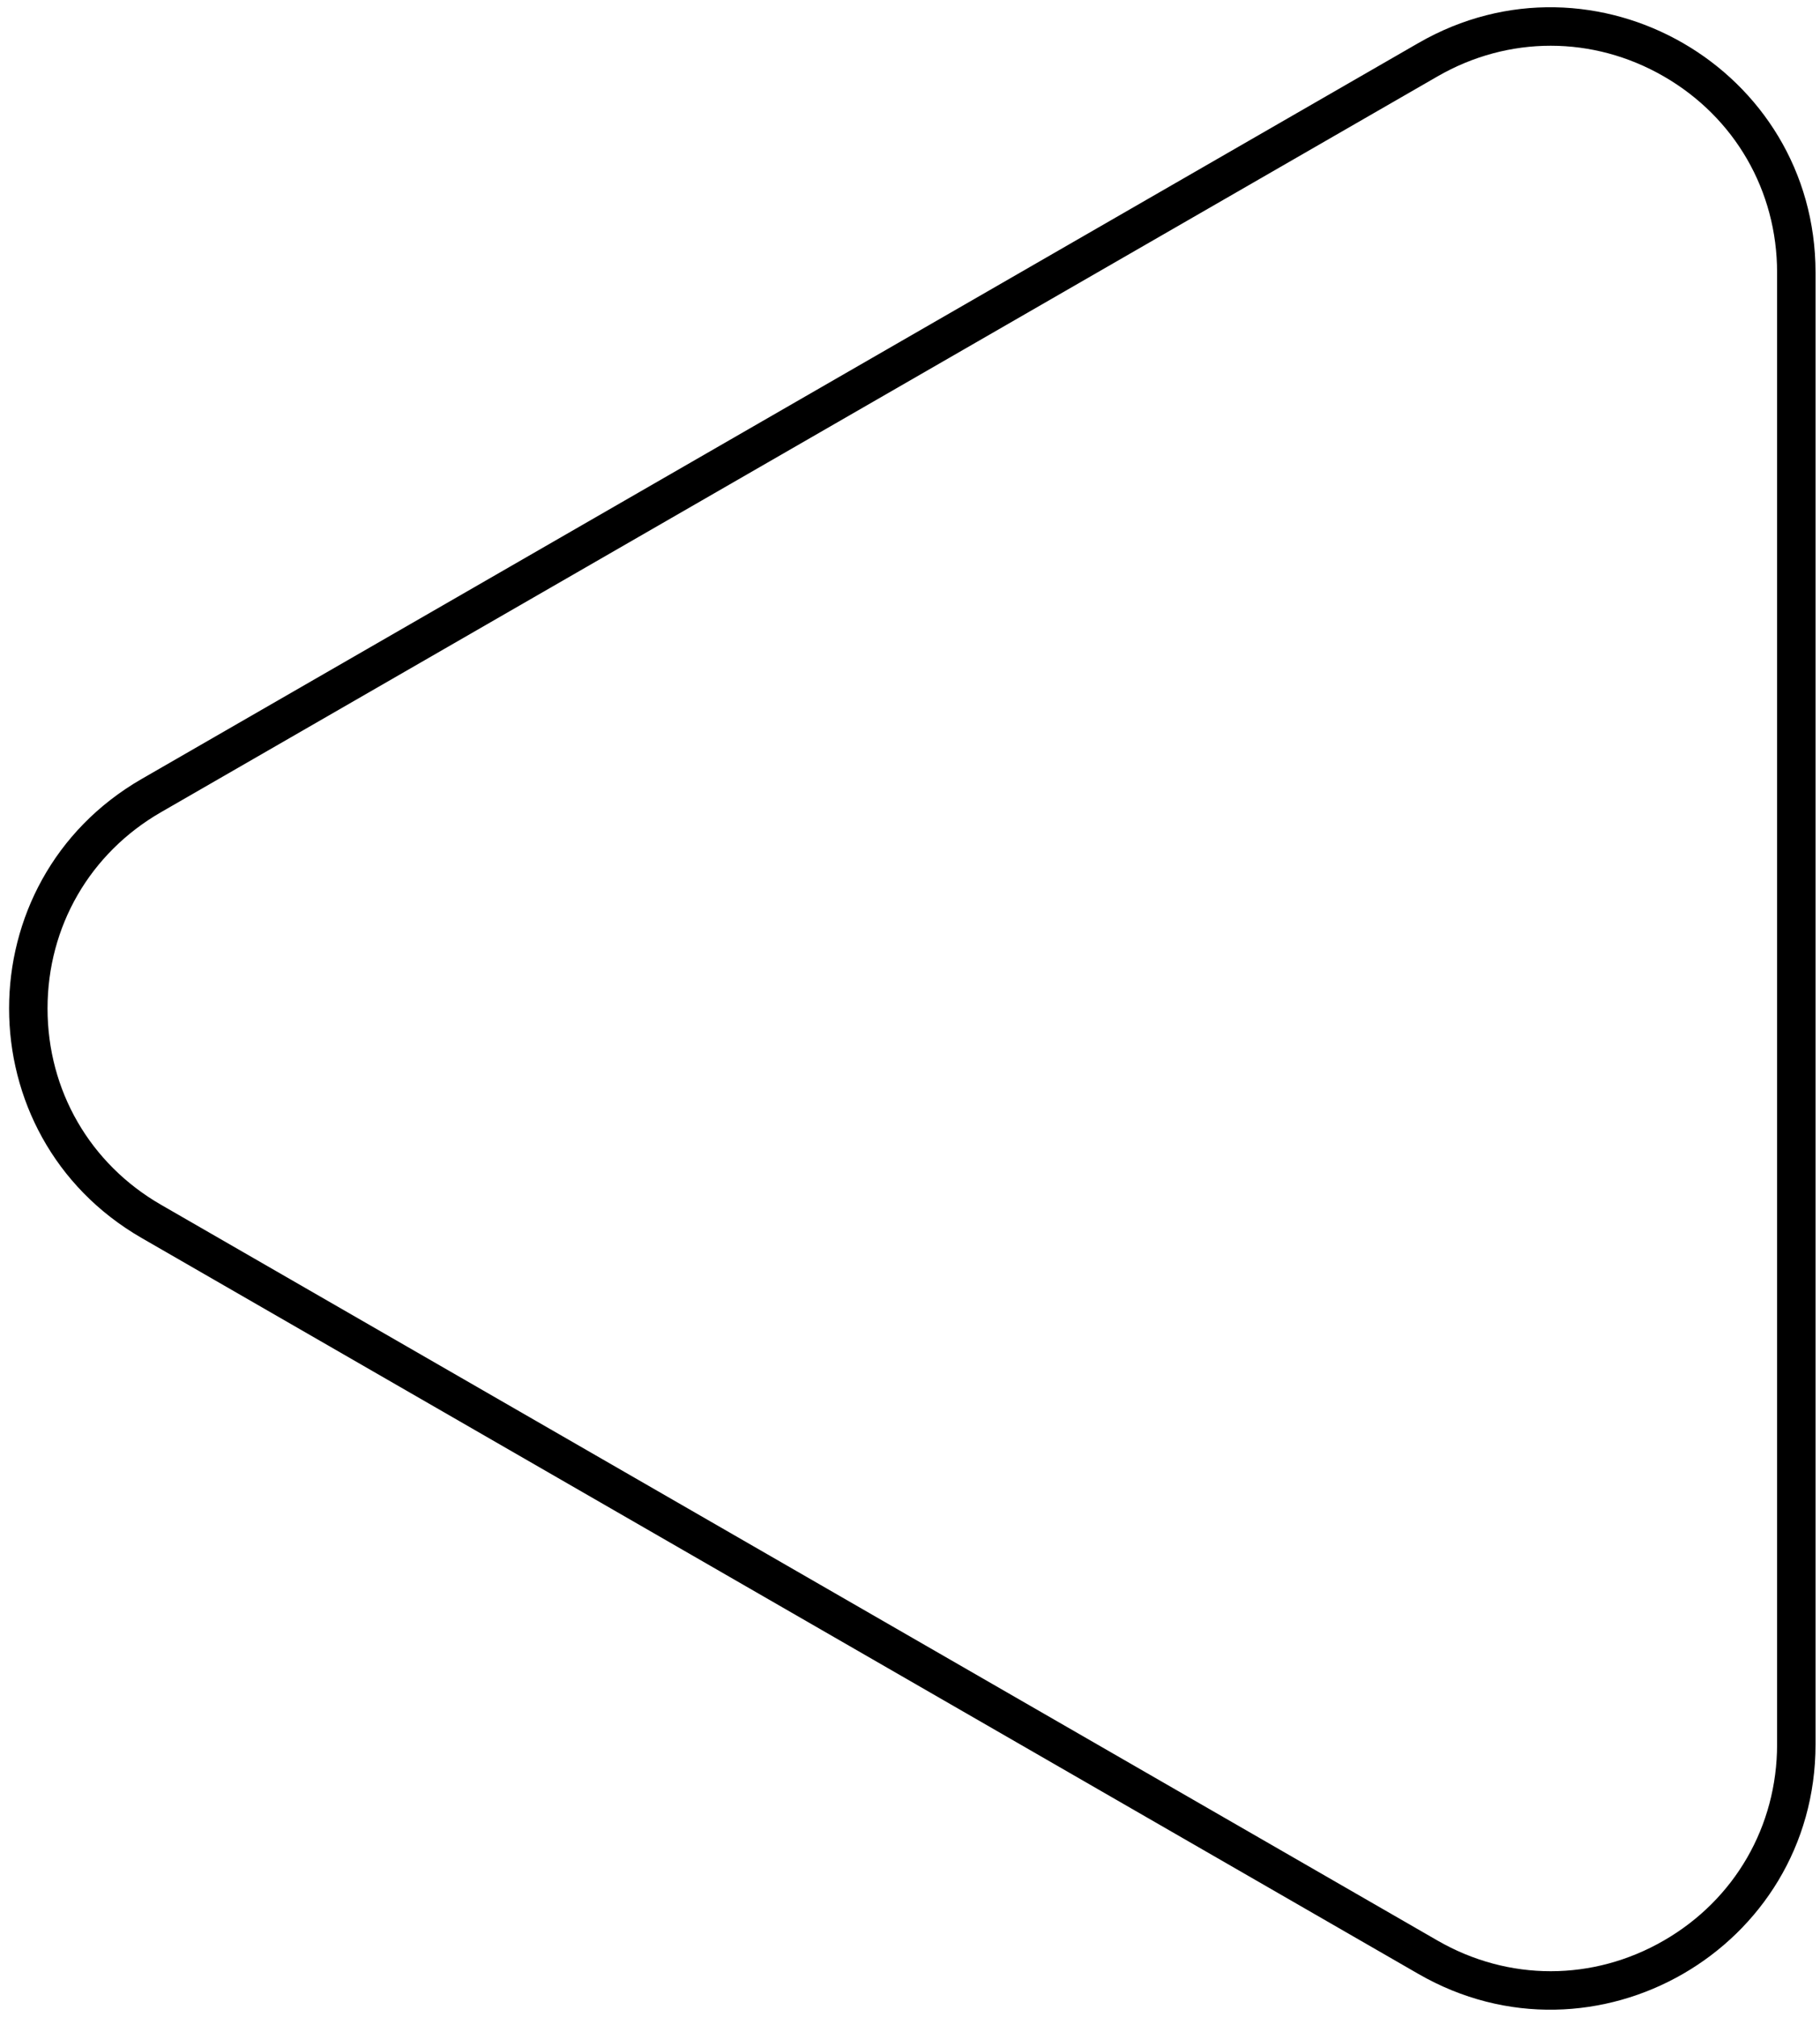 <?xml version="1.0" encoding="UTF-8"?><svg id="Ebene_1" xmlns="http://www.w3.org/2000/svg" viewBox="0 0 426 472"><defs><style>.cls-1{fill:none;}</style></defs><g id="Polygon_1"><path class="cls-1" d="m33.17,289.718c-41.39-23.853-41.39-83.584,0-107.437L331.999,10.07c41.333-23.82,92.957,6.013,92.957,53.718v344.424c0,47.706-51.624,77.538-92.957,53.718L33.17,289.718Z"/><path d="m11.127,236c0,19.178,9.92,36.345,26.537,45.92l298.829,172.211c16.593,9.563,36.4,9.551,52.982-.032,16.582-9.582,26.482-26.737,26.482-45.889V63.788c0-19.152-9.9-36.306-26.482-45.889-16.582-9.582-36.388-9.594-52.982-.032L37.664,190.08c-16.616,9.576-26.537,26.742-26.537,45.92m-9,0c0-20.896,10.348-41.792,31.043-53.718L331.998,10.07c41.333-23.82,92.957,6.013,92.957,53.718v344.423c0,47.706-51.624,77.538-92.957,53.718L33.17,289.718c-20.695-11.926-31.043-32.822-31.043-53.718Z"/></g></svg>